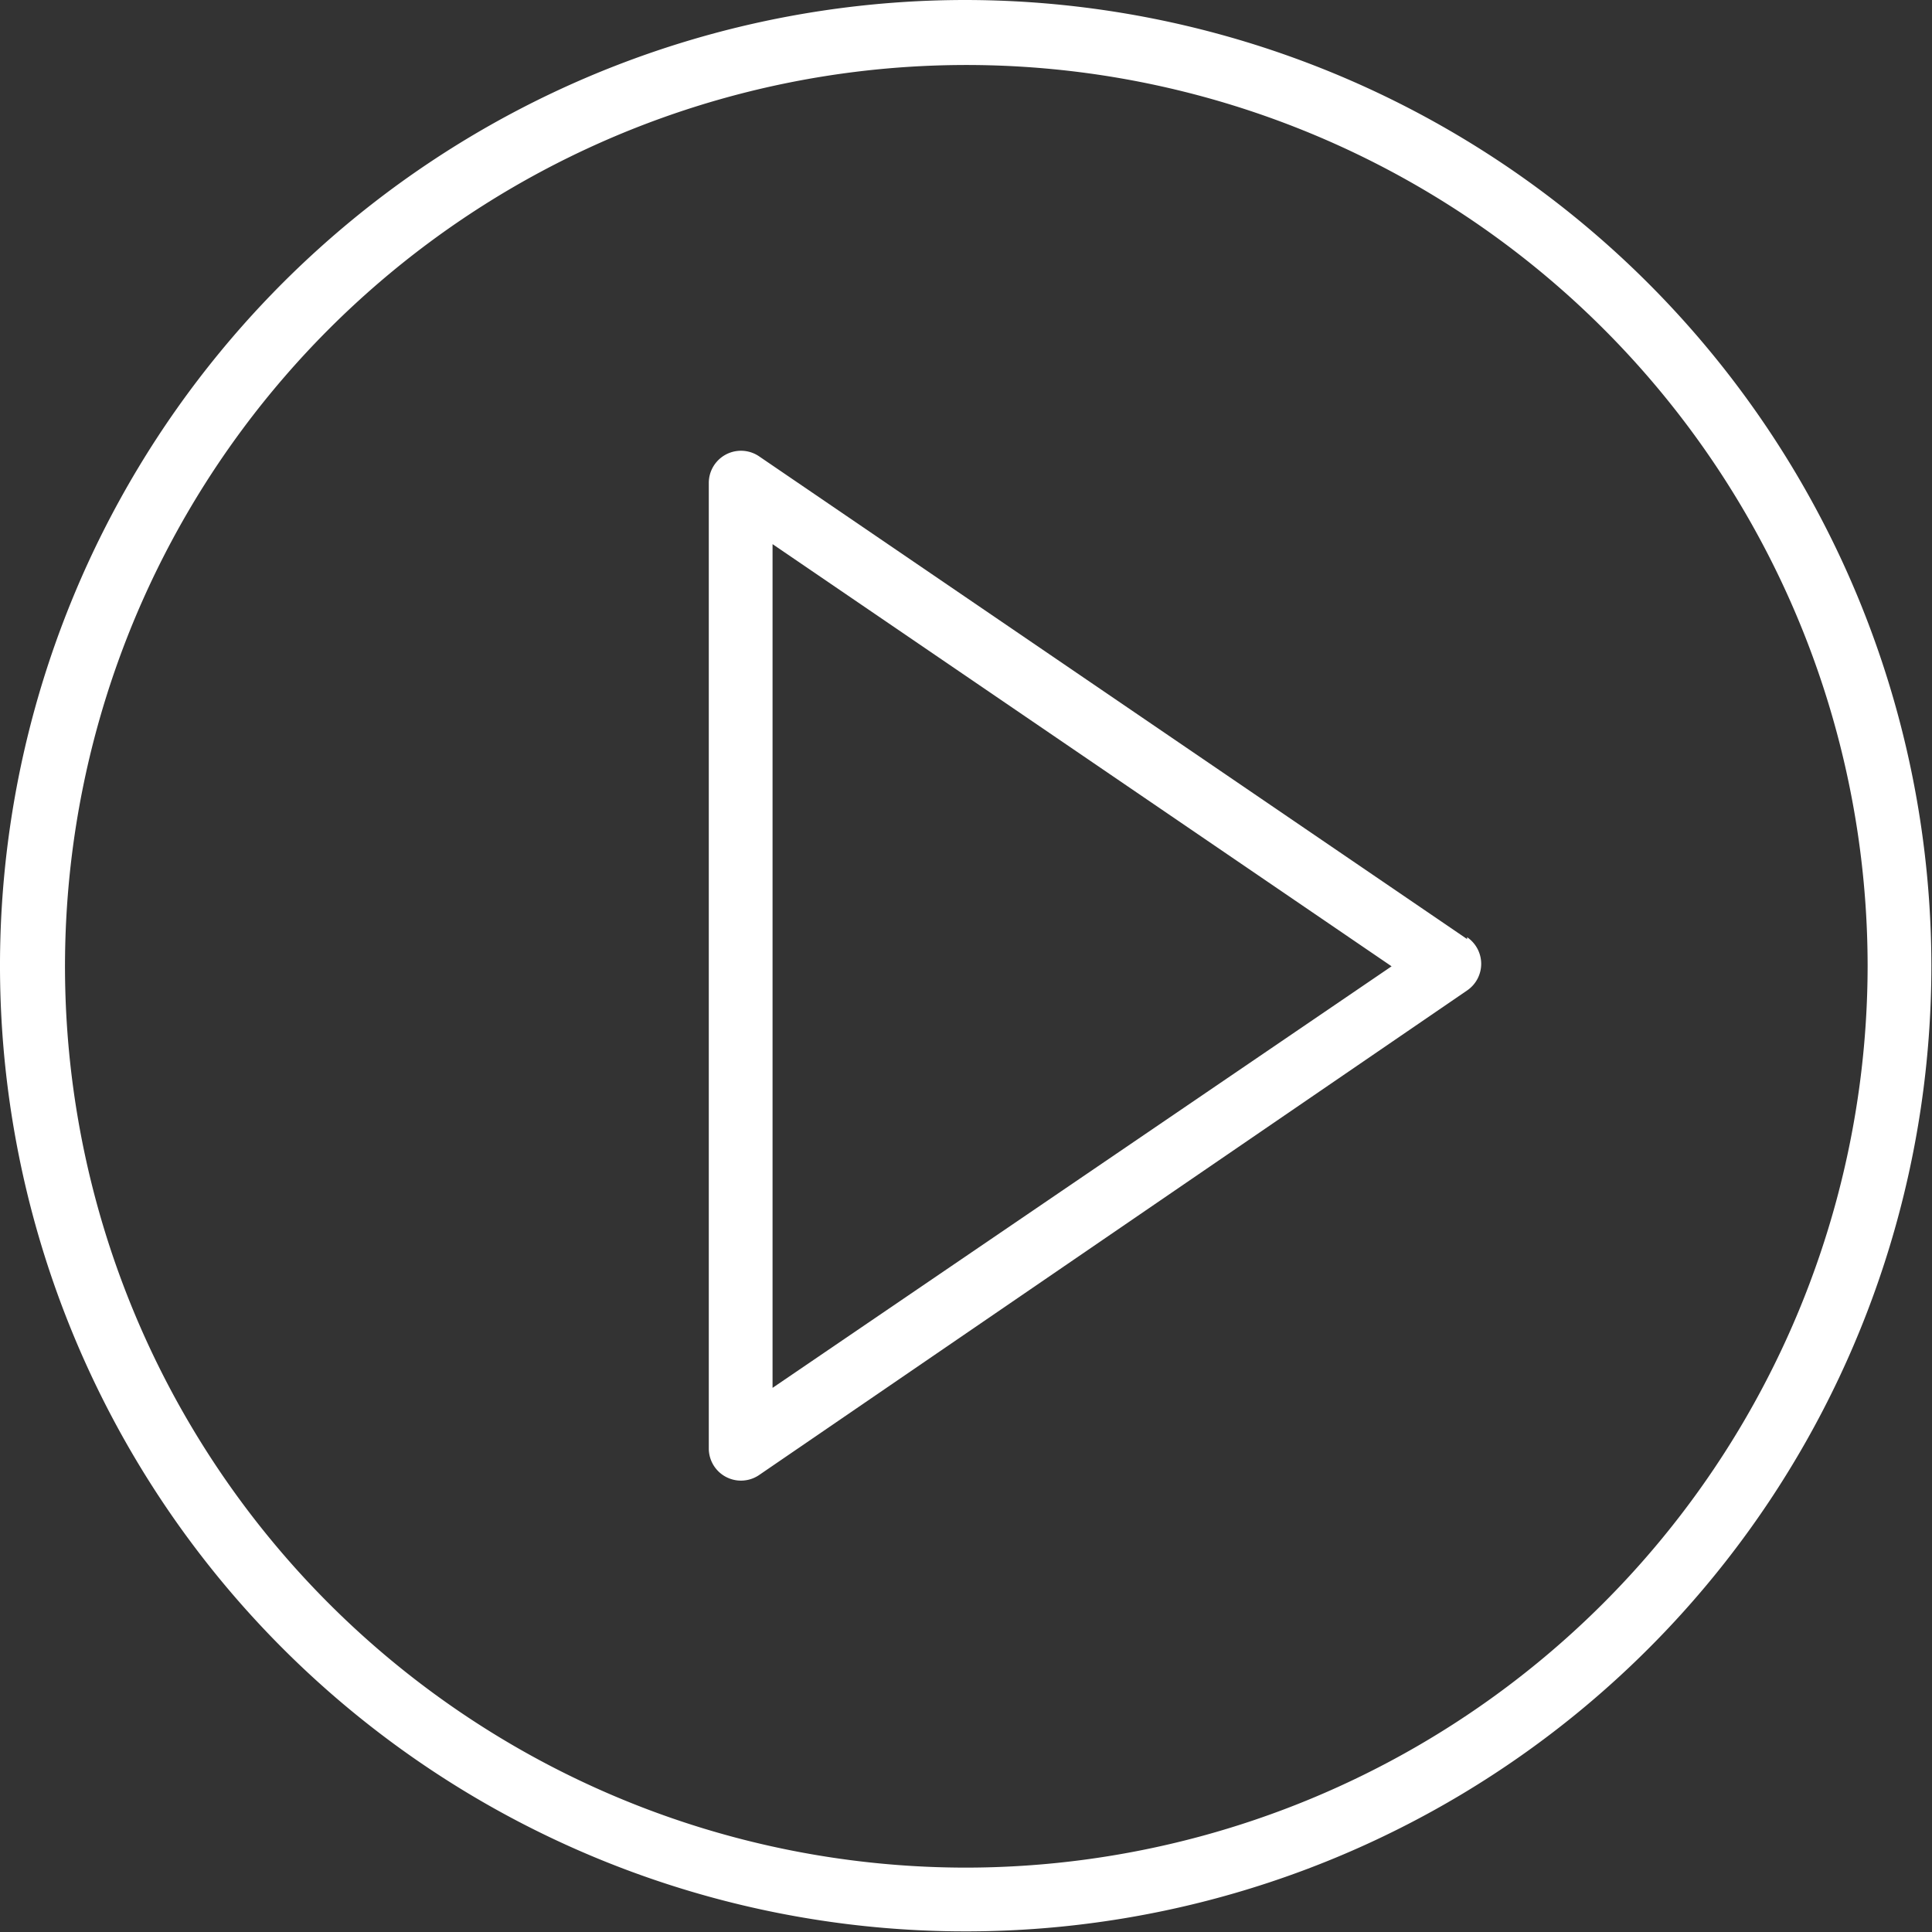<svg xmlns="http://www.w3.org/2000/svg" viewBox="0 0 31.21 31.21"><rect x="0" y="0" width="31.21" height="31.21" fill="#333333" stroke="none"/><defs><style>.cls-1{fill:#fff;}</style></defs><title>video</title><g id="Layer_2" data-name="Layer 2"><g id="_1170px_grid" data-name="1170px grid"><path class="cls-1" d="M23.7,15.17,12.26,7.37a.52.52,0,0,0-.81.43V23.4a.52.52,0,0,0,.81.43L23.7,16a.52.52,0,0,0,0-.86ZM12.48,22.42V8.79l10,6.82Z"/><path class="cls-1" d="M15.6,0a15.6,15.6,0,1,0,15.6,15.6A15.62,15.62,0,0,0,15.6,0Zm0,30.17A14.56,14.56,0,1,1,30.17,15.6,14.58,14.58,0,0,1,15.6,30.17Z"/></g></g></svg>